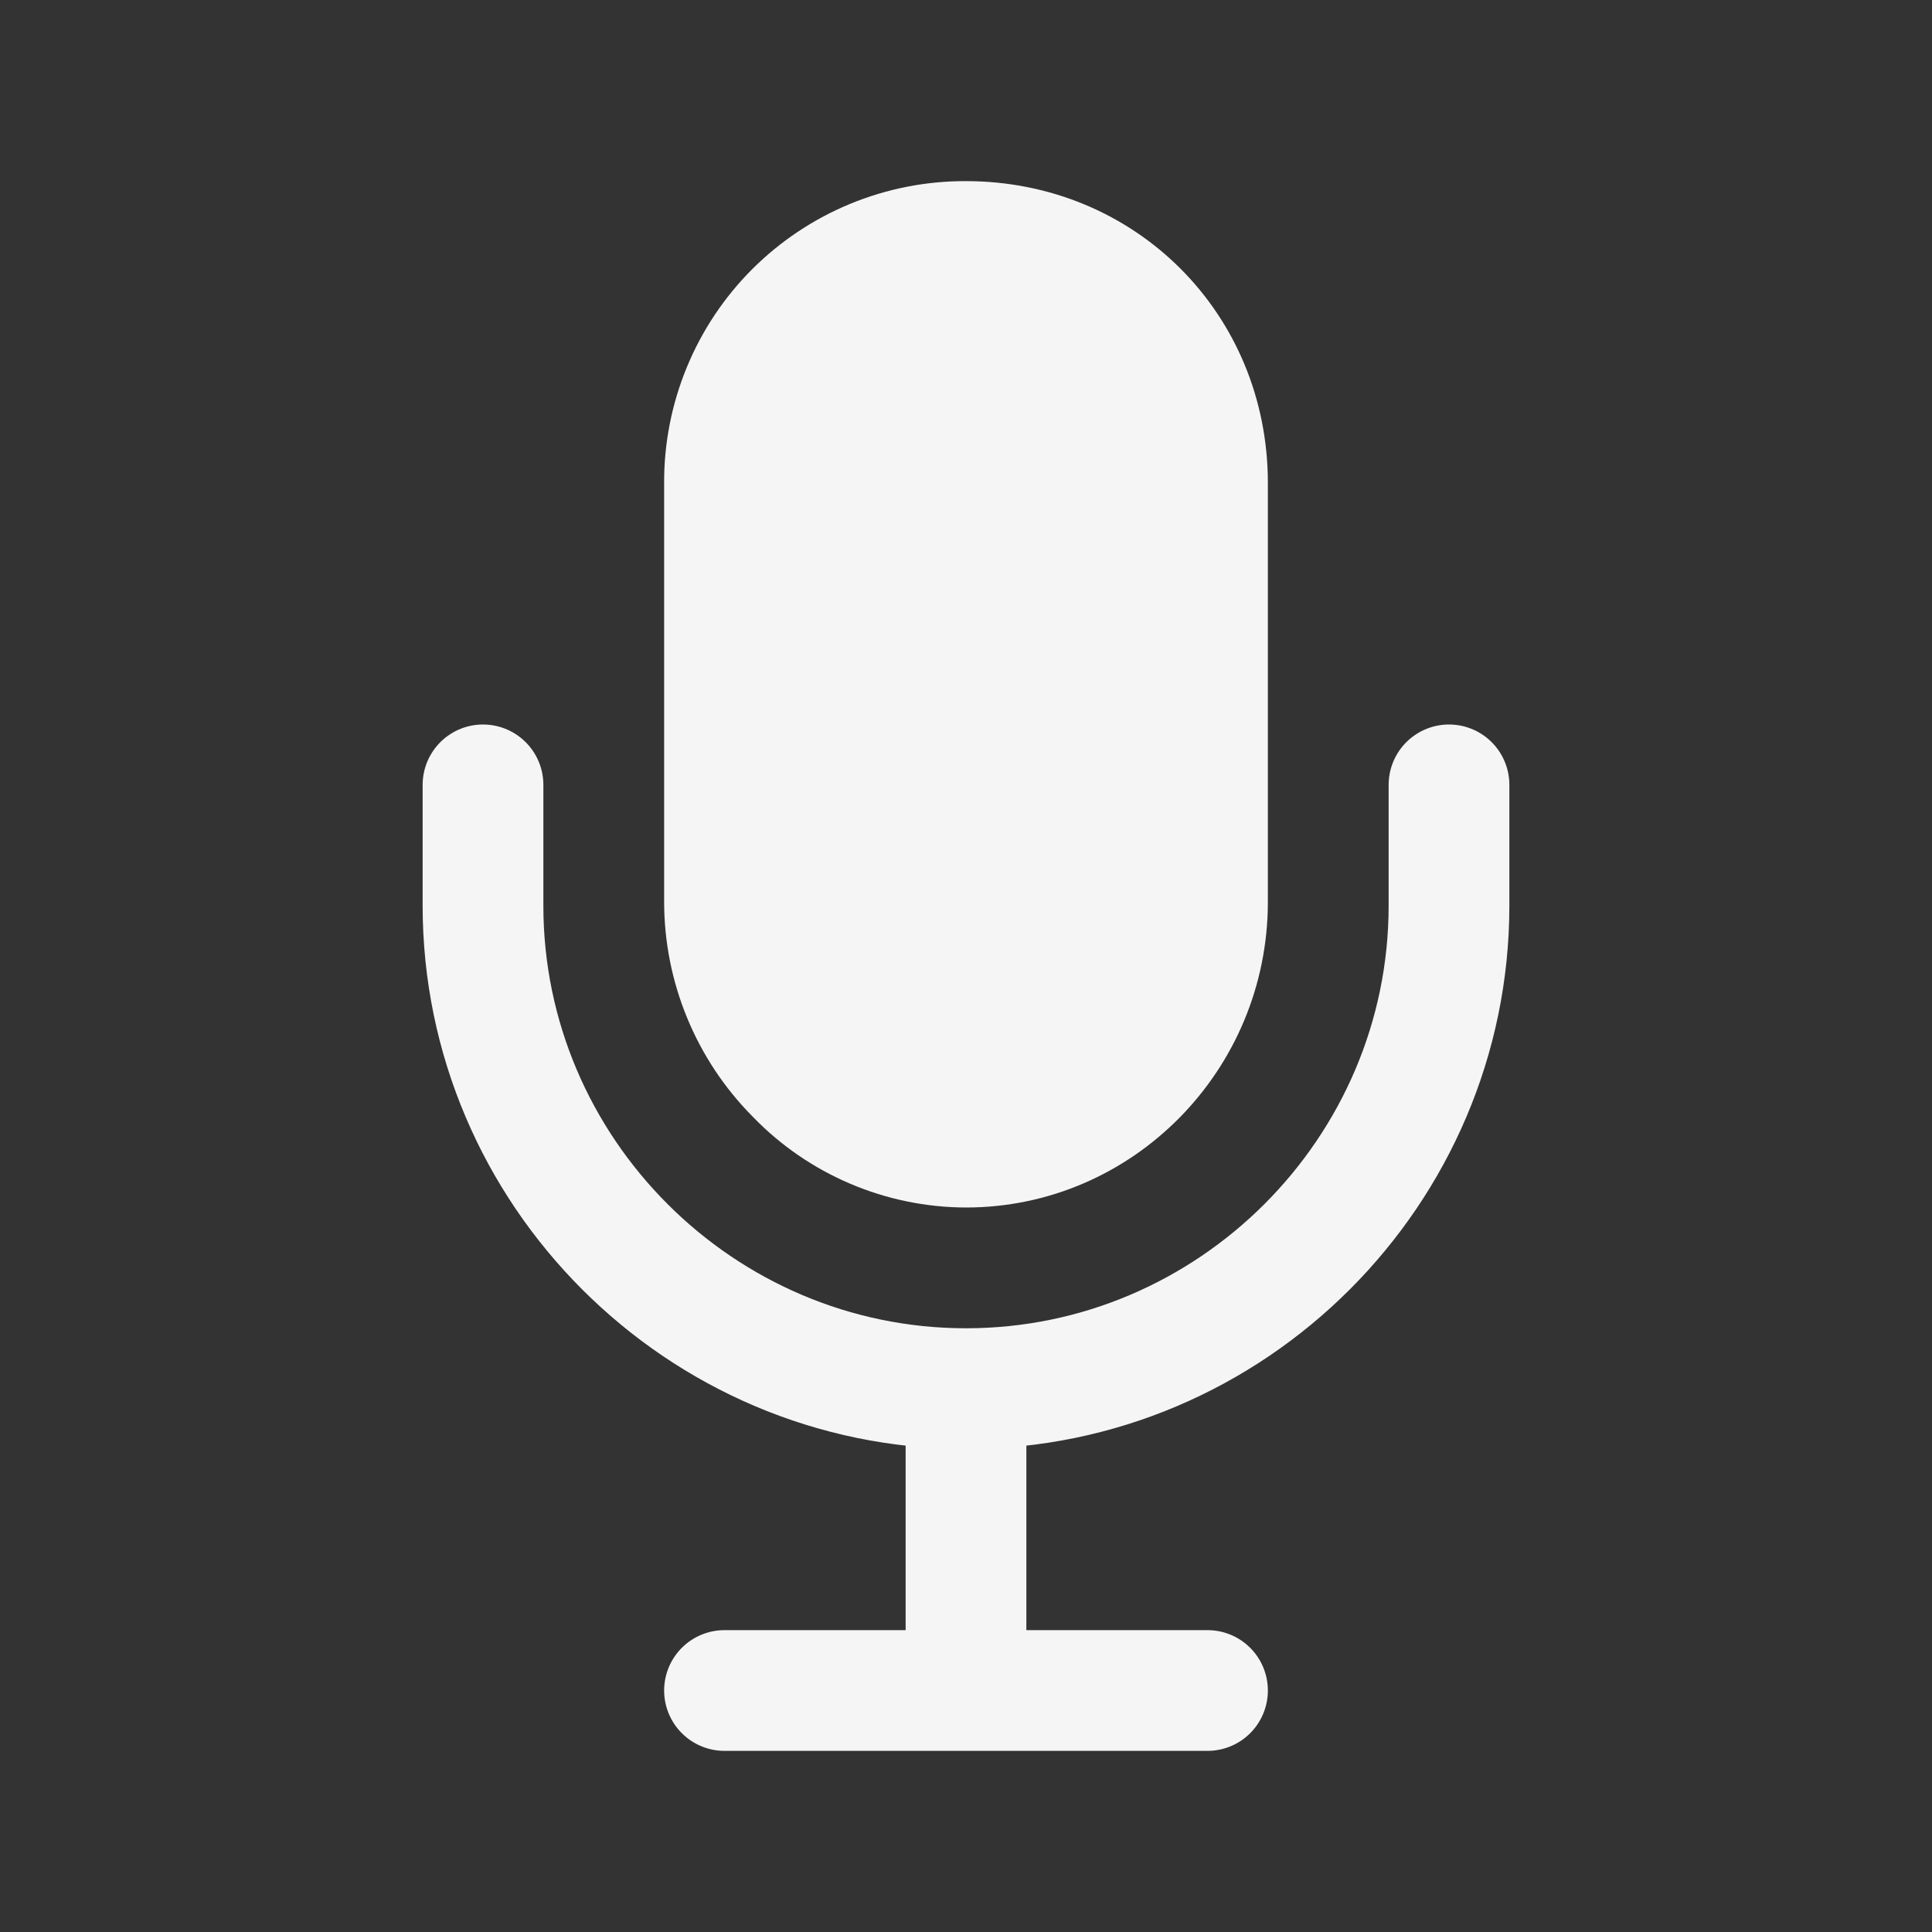 <?xml version="1.0" encoding="UTF-8"?> <svg xmlns="http://www.w3.org/2000/svg" width="45" height="45" viewBox="0 0 45 45" fill="none"><rect x="0" y="0" width="45" height="45" fill="#333333" stroke="none"/> <path d="M16.875 39.375H28.125M33.75 18.281V21.094C33.75 27.281 28.688 32.344 22.5 32.344M22.5 32.344C16.312 32.344 11.25 27.281 11.25 21.094V18.281M22.5 32.344V39.375" stroke="#F5F5F5" stroke-width="2.812" stroke-linecap="round" stroke-linejoin="round"></path> <path d="M22.5 28.125C21.572 28.123 20.654 27.934 19.8 27.57C18.946 27.206 18.174 26.675 17.53 26.007C16.211 24.677 15.47 22.879 15.469 21.006V11.25C15.465 10.326 15.645 9.41 15.997 8.555C16.349 7.7 16.866 6.924 17.52 6.27C18.174 5.617 18.95 5.099 19.805 4.747C20.66 4.395 21.576 4.215 22.5 4.219C26.443 4.219 29.531 7.307 29.531 11.25V21.006C29.531 24.931 26.377 28.125 22.5 28.125Z" fill="#F5F5F5"></path> </svg> 